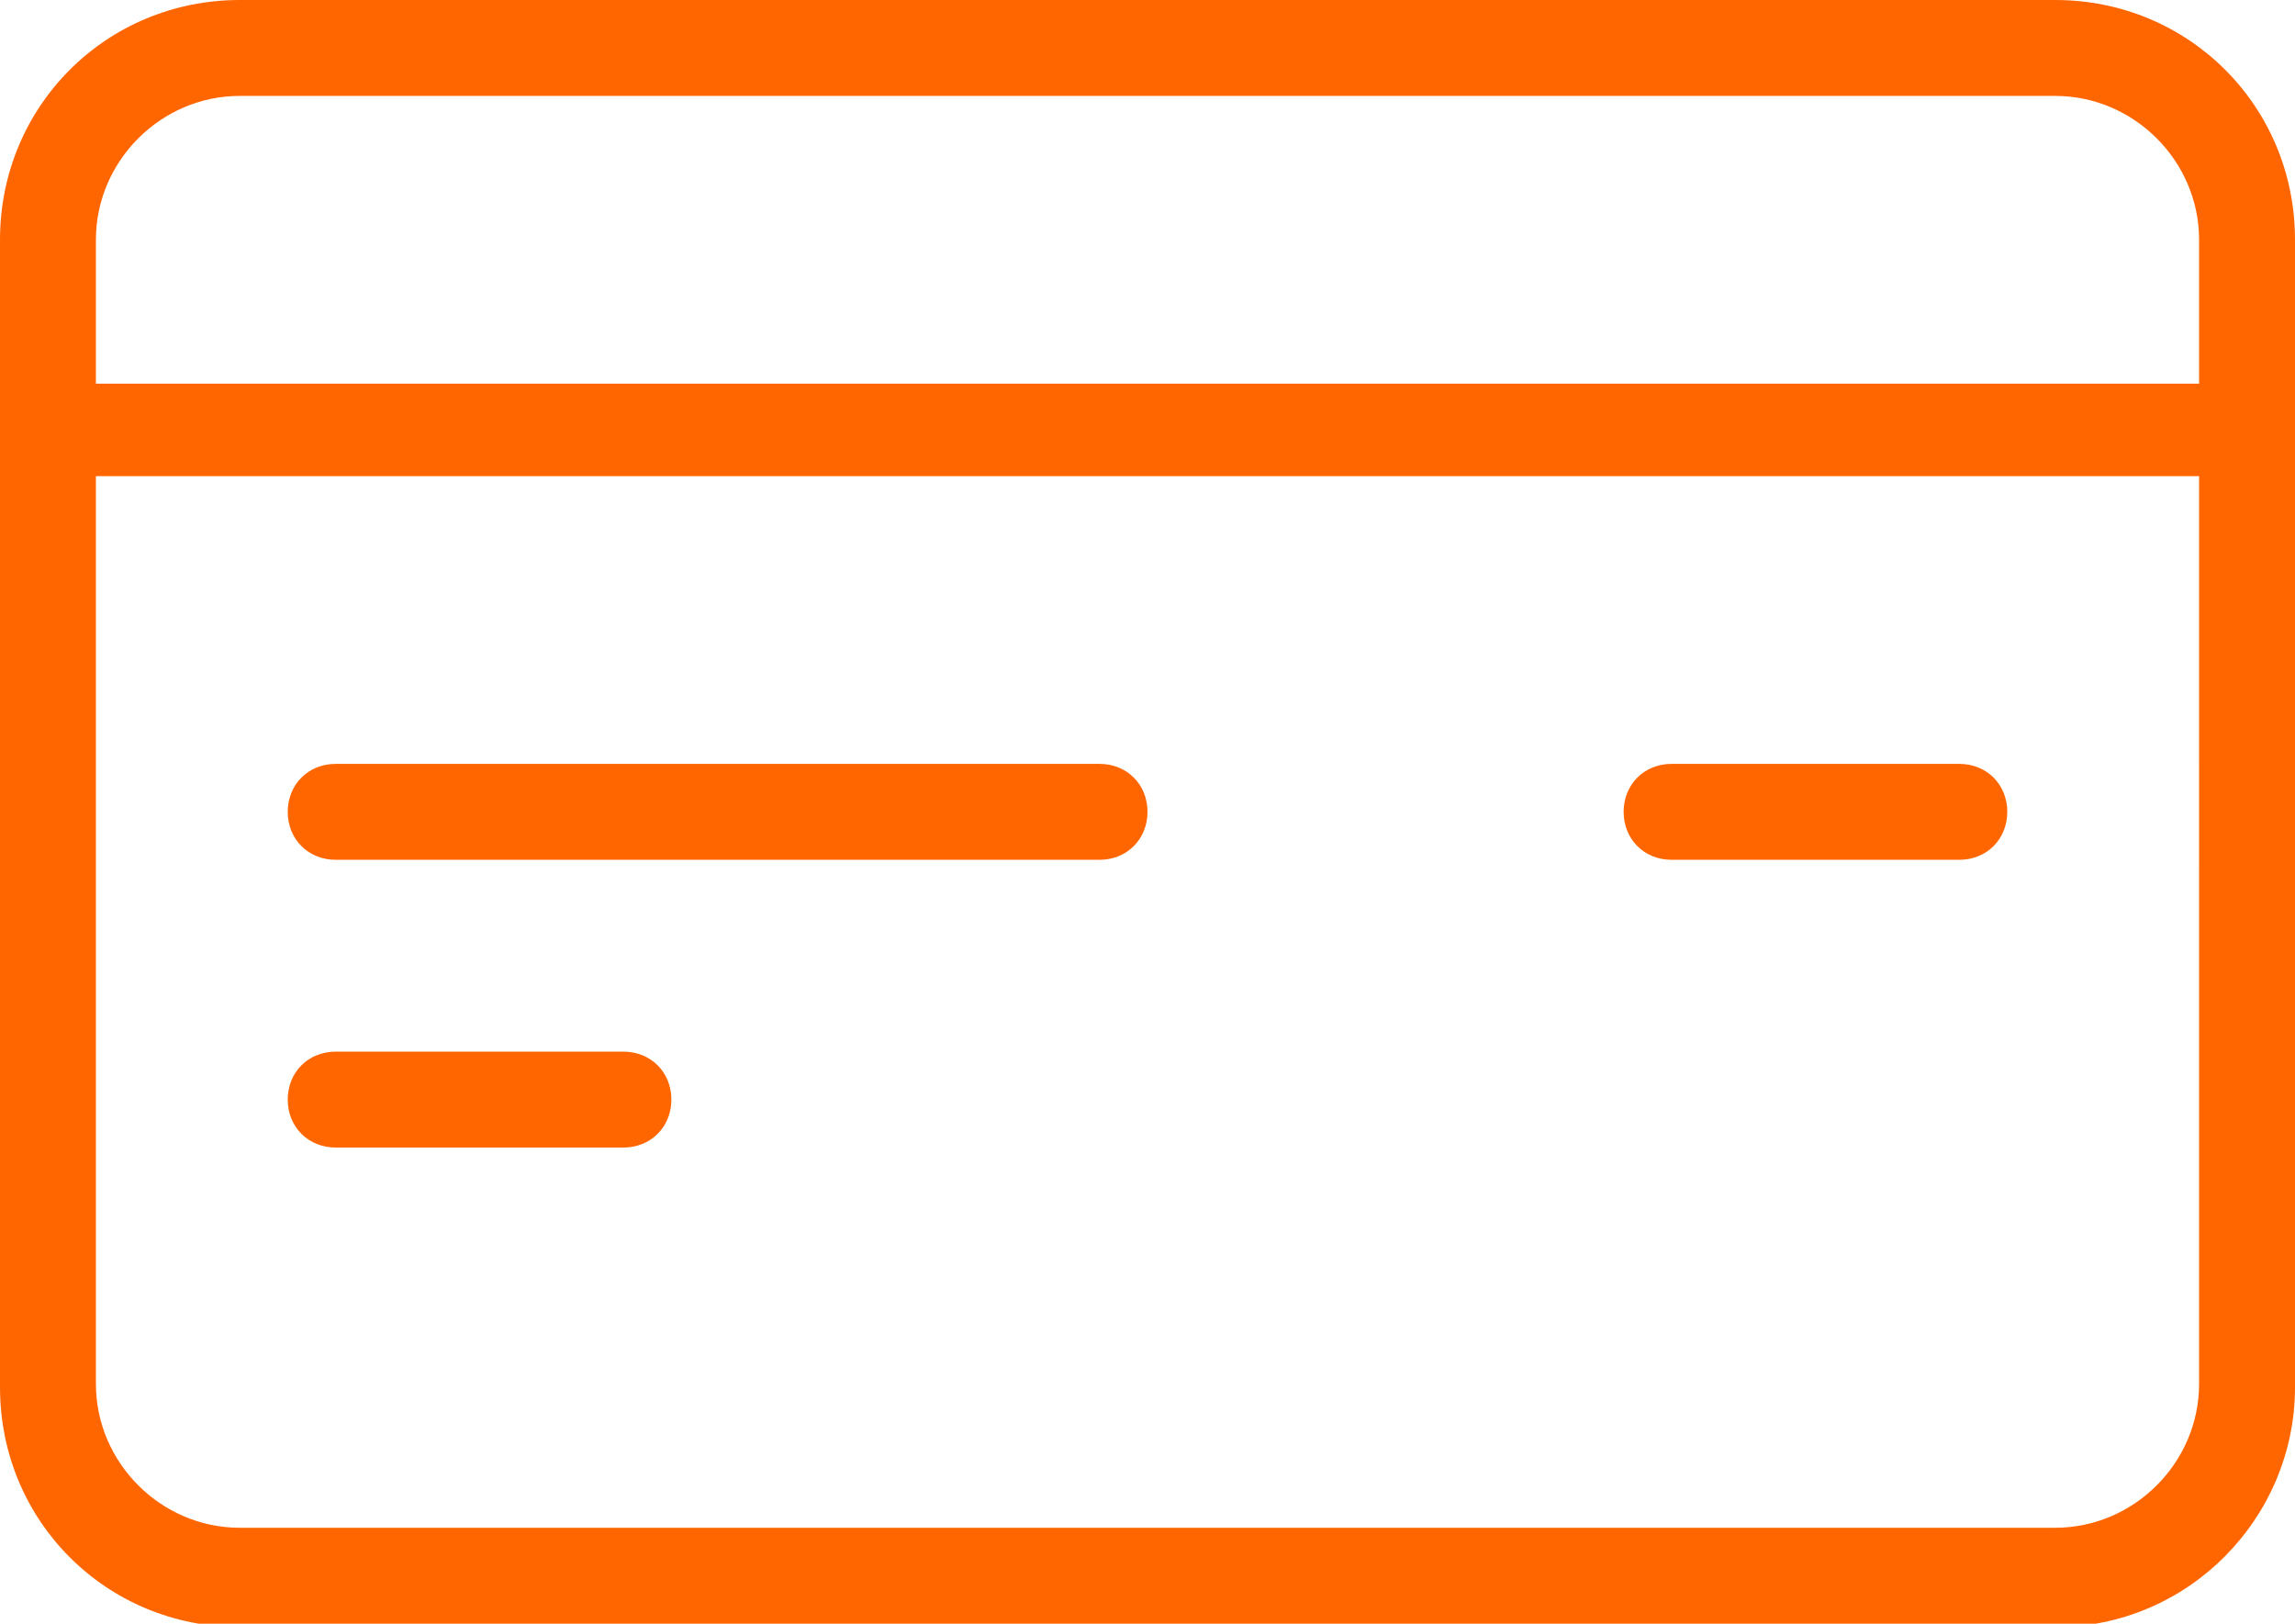 <?xml version="1.0" encoding="utf-8"?>
<!-- Generator: Adobe Illustrator 25.2.1, SVG Export Plug-In . SVG Version: 6.00 Build 0)  -->
<svg version="1.1" id="Capa_1" xmlns="http://www.w3.org/2000/svg" xmlns:xlink="http://www.w3.org/1999/xlink" x="0px" y="0px"
	 viewBox="0 0 67 47.4" style="enable-background:new 0 0 67 47.4;" xml:space="preserve">
<style type="text/css">
	.st0{fill-rule:evenodd;clip-rule:evenodd;fill:#FF6600;}
</style>
<g>
	<path class="st0" d="M9.8,30.7h8.4c0.8,0,1.4,0.6,1.4,1.4c0,0.8-0.6,1.4-1.4,1.4H9.8c-0.8,0-1.4-0.6-1.4-1.4
		C8.4,31.3,9,30.7,9.8,30.7L9.8,30.7z M48.8,22.3h8.4c0.8,0,1.4,0.6,1.4,1.4c0,0.8-0.6,1.4-1.4,1.4h-8.4c-0.8,0-1.4-0.6-1.4-1.4
		C47.4,22.9,48,22.3,48.8,22.3L48.8,22.3z M9.8,22.3h22.3c0.8,0,1.4,0.6,1.4,1.4c0,0.8-0.6,1.4-1.4,1.4H9.8c-0.8,0-1.4-0.6-1.4-1.4
		C8.4,22.9,9,22.3,9.8,22.3L9.8,22.3z M2.8,13.9v26.5c0,2.3,1.9,4.2,4.2,4.2h53c2.3,0,4.2-1.9,4.2-4.2V13.9H2.8L2.8,13.9z M7,2.8
		C4.7,2.8,2.8,4.7,2.8,7v4.2h61.4V7c0-2.3-1.9-4.2-4.2-4.2H7z M7,0h53c3.9,0,7,3.1,7,7v5.6v27.9c0,3.8-3.1,7-7,7H7c-3.9,0-7-3.1-7-7
		V12.5V7C0,3.1,3.1,0,7,0L7,0z"/>
</g>
</svg>
